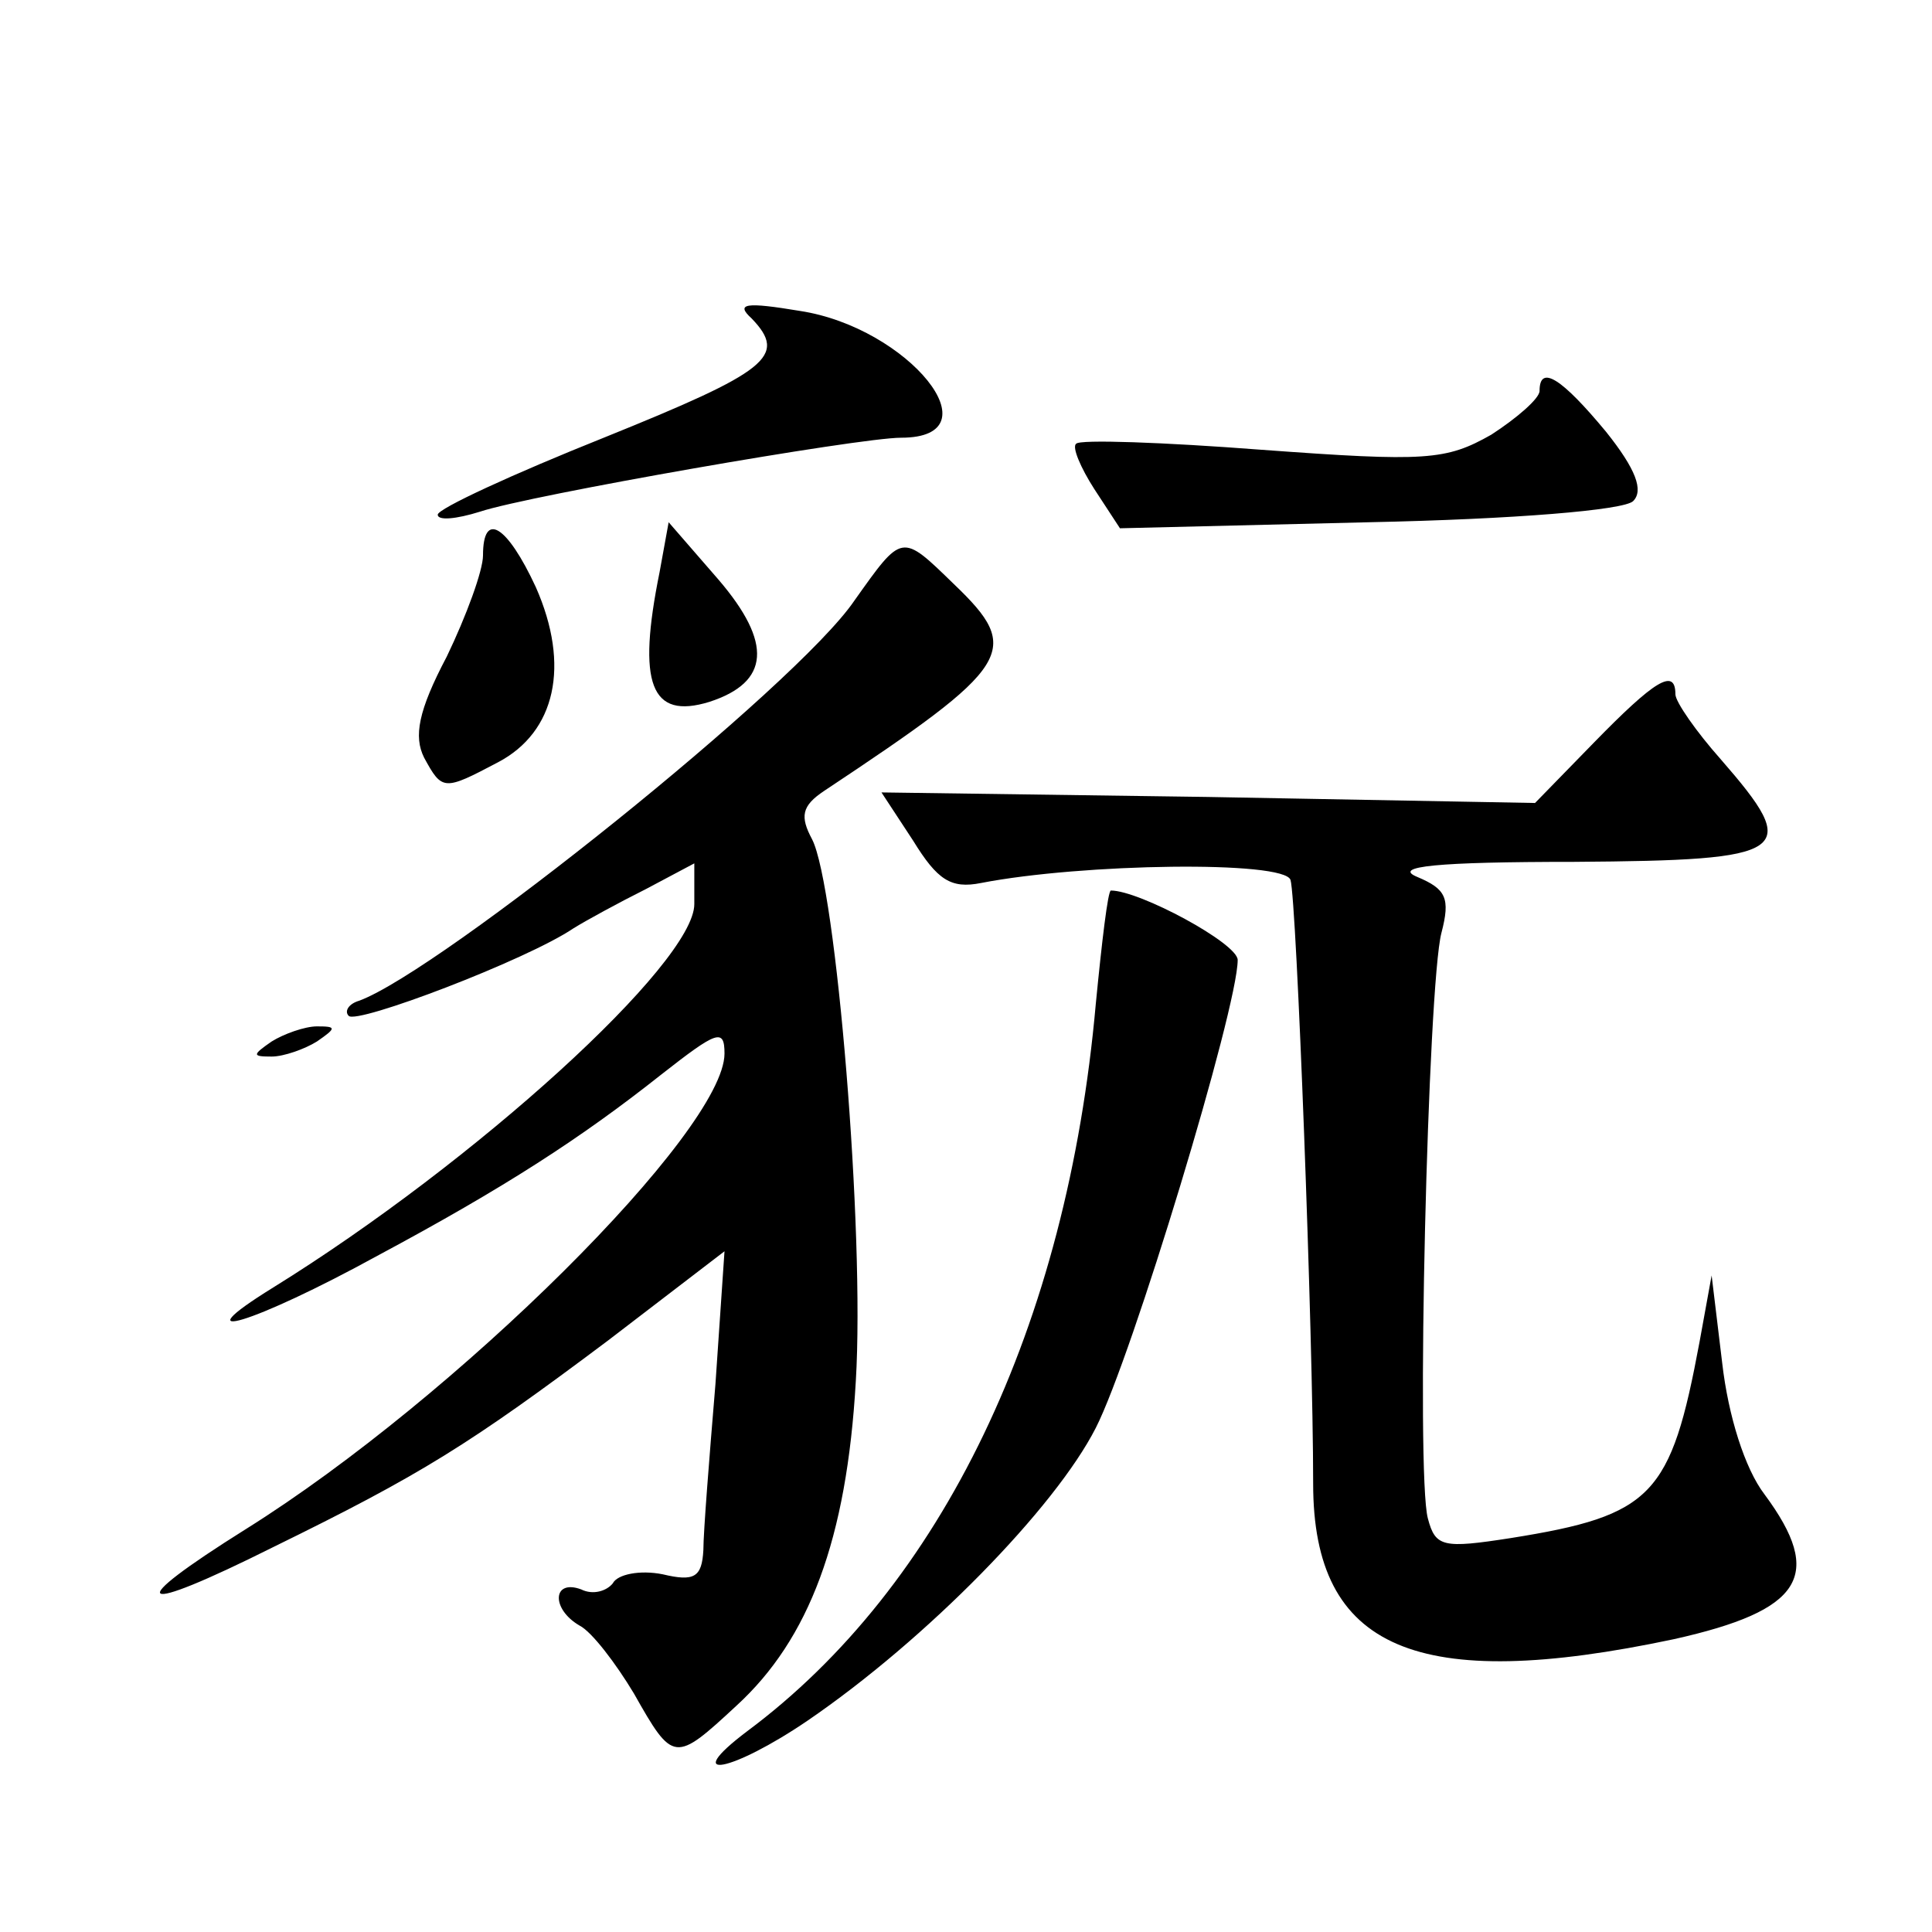 <?xml version="1.0" standalone="no"?>
<!DOCTYPE svg PUBLIC "-//W3C//DTD SVG 20010904//EN"
 "http://www.w3.org/TR/2001/REC-SVG-20010904/DTD/svg10.dtd">
<svg version="1.0" xmlns="http://www.w3.org/2000/svg"
 width="128pt" height="128pt" viewBox="0 0 128 128"
 preserveAspectRatio="xMidYMid meet">
<g transform="translate(0,128) scale(0.1,-0.1)"
fill="#0" stroke="none">
<path d="M498 1069 c24 -25 11 -35 -98 -79 -60 -24 -110 -47 -110 -51 0 -4 12 -3
28 2 33 11 251 49 279 49 64 0 5 73 -67 84 -36 6 -43 5 -32 -5z M1020 1021 c0 -5
-15 -18 -32 -29 -30 -17 -43 -18 -152 -10 -65 5 -121 7 -123 4 -3 -2 3 -16 12 -30
l17 -26 165 4 c96 2 169 8 175 14 7 7 2 21 -18 46 -29 35 -44 45 -44 27z M320 912
c0 -10 -11 -40 -24 -67 -19 -36 -22 -53 -15 -67 12 -22 13 -22 49 -3 38 20 48 64
25 116 -19 41 -35 51 -35 21z M437 901 c-15 -74 -6 -98 33 -86 40 13 42 39 6 81
l-33 38 -6 -33z M566 882 c-38 -56 -274 -245 -328 -265 -7 -2 -10 -7 -7 -10 5 -6
118 37 149 58 8 5 30 17 48 26 l32 17 0 -27 c0 -39 -145 -171 -279 -254 -63 -39
-13 -24 69 21 84 45 135 78 188 120 37 29 42 31 42 14 0 -51 -178 -228 -317 -315
-83 -52 -74 -58 18 -12 98 48 130 68 222 137 l77 59 -6 -88 c-4 -48 -8 -98 -8 -110
-1 -18 -6 -21 -27 -16 -15 3 -30 0 -33 -6 -4 -5 -13 -8 -21 -4 -19 7 -20 -13 -1
-24 8 -4 24 -25 36 -45 26 -46 27 -46 68 -8 48 44 73 110 79 215 6 99 -13 328 -29
359 -8 15 -7 22 8 32 125 83 132 93 86 137 -35 34 -34 34 -66 -11z M1056 788 l-39
-40 -217 4 -216 3 21 -32 c16 -26 25 -32 45 -28 67 13 201 15 205 2 4 -13 15 -302
15 -400 0 -110 69 -139 239 -103 85 19 100 42 60 96 -13 17 -24 52 -28 87 l-7 58
-8 -44 c-19 -102 -31 -115 -125 -130 -45 -7 -50 -6 -55 13 -8 29 0 354 9 388 6
23 3 29 -16 37 -17 7 13 10 104 10 144 1 151 6 97 68 -16 18 -30 38 -30 43 0 18
-14 9 -54 -32z M726 615 c-19 -214 -102 -386 -231 -482 -45 -34 -10 -27 40 7 79
54 164 141 191 194 24 47 94 278 94 310 0 11 -65 46 -84 46 -2 0 -6 -34 -10 -75z
M180 590 c-13 -9 -13 -10 0 -10 8 0 22 5 30 10 13 9 13 10 0 10 -8 0 -22 -5 -30
-10z"/>
</g>
</svg>
